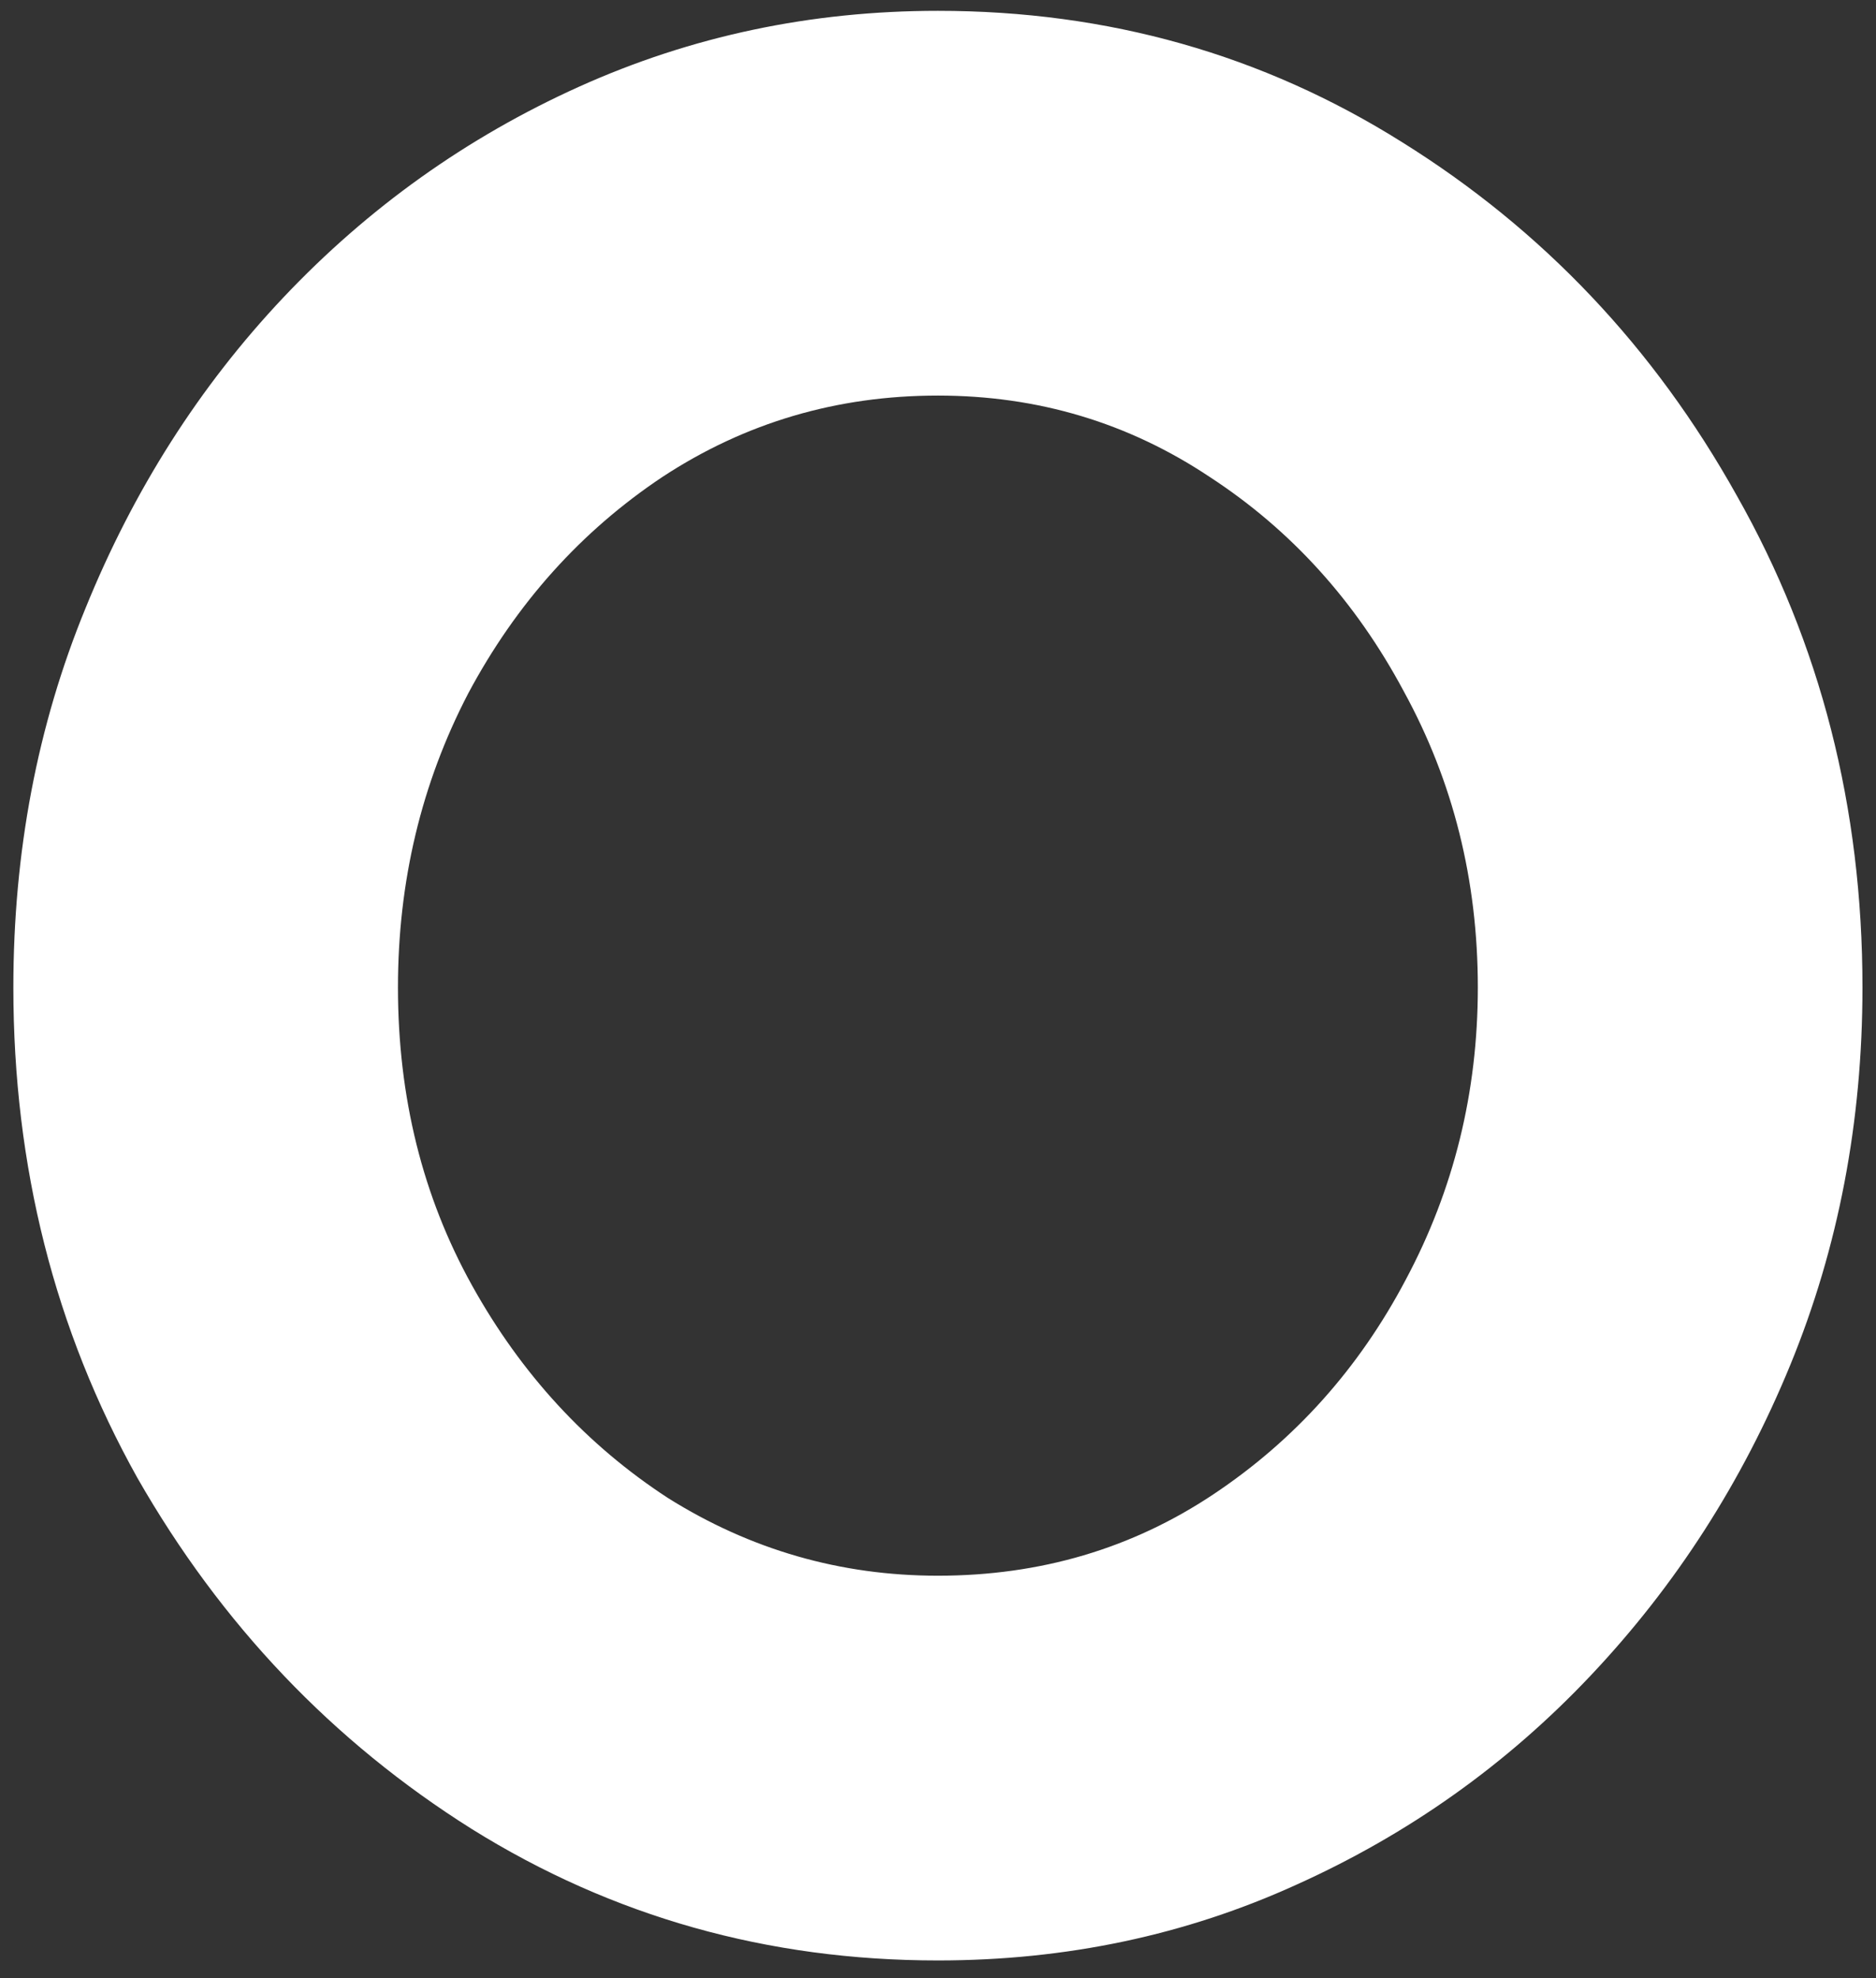 <?xml version="1.0" encoding="UTF-8"?> <svg xmlns="http://www.w3.org/2000/svg" width="74" height="78" viewBox="0 0 74 78" fill="none"><rect x="0" y="0" width="74" height="78" fill="#333333" stroke="none"/><path d="M36.996 77.304C30.286 77.304 24.159 75.578 18.616 72.125C13.121 68.673 8.721 64.053 5.414 58.267C2.156 52.432 0.527 45.989 0.527 38.938C0.527 33.589 1.476 28.605 3.372 23.986C5.268 19.318 7.87 15.233 11.176 11.732C14.531 8.183 18.422 5.411 22.846 3.417C27.271 1.424 31.988 0.427 36.996 0.427C43.707 0.427 49.809 2.153 55.304 5.605C60.847 9.058 65.248 13.701 68.506 19.537C71.812 25.372 73.466 31.839 73.466 38.938C73.466 44.238 72.517 49.198 70.621 53.818C68.725 58.437 66.099 62.522 62.744 66.071C59.437 69.572 55.572 72.32 51.147 74.313C46.77 76.307 42.054 77.304 36.996 77.304ZM36.996 62.133C41.032 62.133 44.655 61.063 47.864 58.923C51.074 56.784 53.602 53.964 55.45 50.462C57.346 46.913 58.294 43.071 58.294 38.938C58.294 34.708 57.322 30.818 55.377 27.268C53.481 23.718 50.928 20.898 47.718 18.807C44.509 16.668 40.935 15.598 36.996 15.598C33.009 15.598 29.387 16.668 26.129 18.807C22.919 20.947 20.367 23.791 18.47 27.341C16.622 30.891 15.698 34.756 15.698 38.938C15.698 43.266 16.671 47.18 18.616 50.681C20.561 54.182 23.138 56.978 26.348 59.069C29.605 61.111 33.155 62.133 36.996 62.133Z" fill="white"></path></svg> 